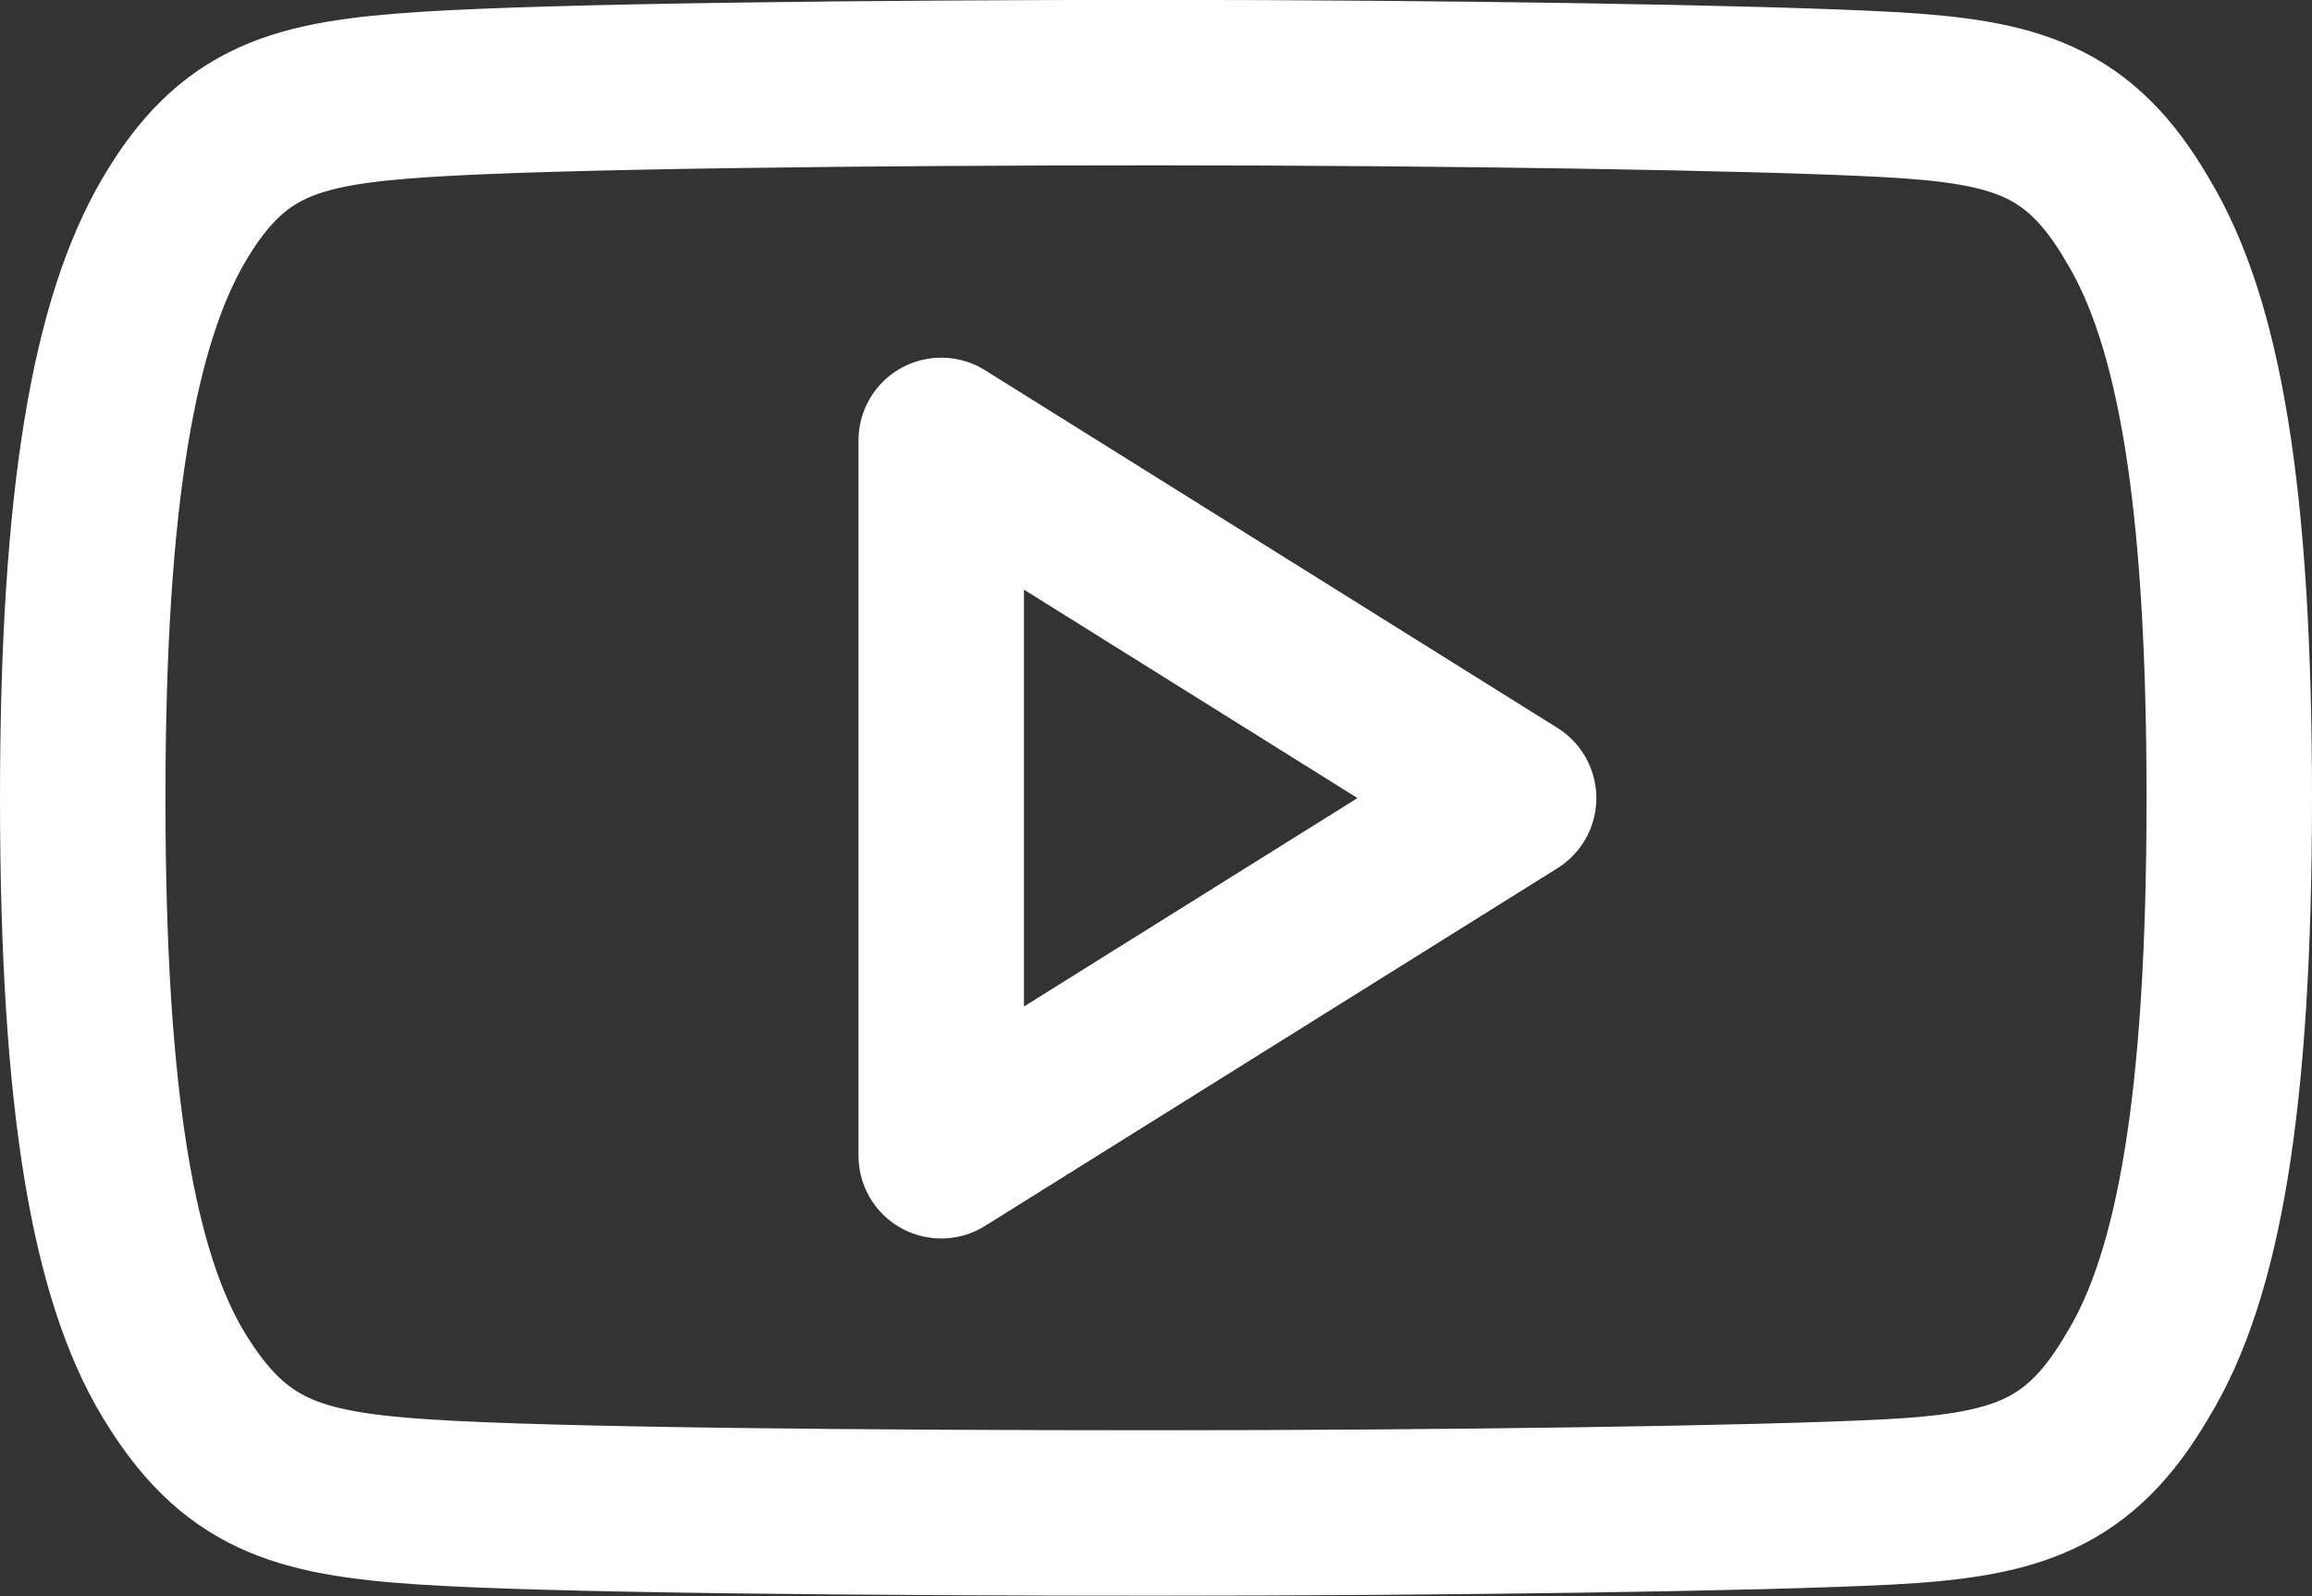 <svg xmlns="http://www.w3.org/2000/svg" width="20.96" height="14.472" viewBox="0 0 20.96 14.472">
  <rect x="0" y="0" width="20.96" height="14.472" fill="#333333" stroke="none"/>
  <g id="_2959f838e8d72233ad90b73f455d827e" data-name="2959f838e8d72233ad90b73f455d827e" transform="translate(0.25 -2.75)">
    <path id="Path_1272" data-name="Path 1272" d="M19.131,4.749c-.528-.911-1.1-1.078-2.266-1.142s-4.1-.108-6.633-.108-5.474.031-6.638.108-1.737.231-2.27,1.142S.5,7.226.5,9.983v.01c0,2.746.28,4.324.824,5.223s1.105,1.075,2.27,1.152,4.094.1,6.638.1,5.468-.039,6.634-.1,1.738-.243,2.266-1.152c.55-.9.828-2.478.828-5.223v-.01c0-2.758-.278-4.324-.829-5.234Z" transform="translate(0 0)" fill="none" stroke="#fff" stroke-linecap="round" stroke-linejoin="round" stroke-width="1.5" fill-rule="evenodd"/>
    <path id="Path_1273" data-name="Path 1273" d="M6.5,12.486V6l5.189,3.243Z" transform="translate(1.783 0.743)" fill="none" stroke="#fff" stroke-linecap="round" stroke-linejoin="round" stroke-width="1.5" fill-rule="evenodd"/>
  </g>
</svg>
